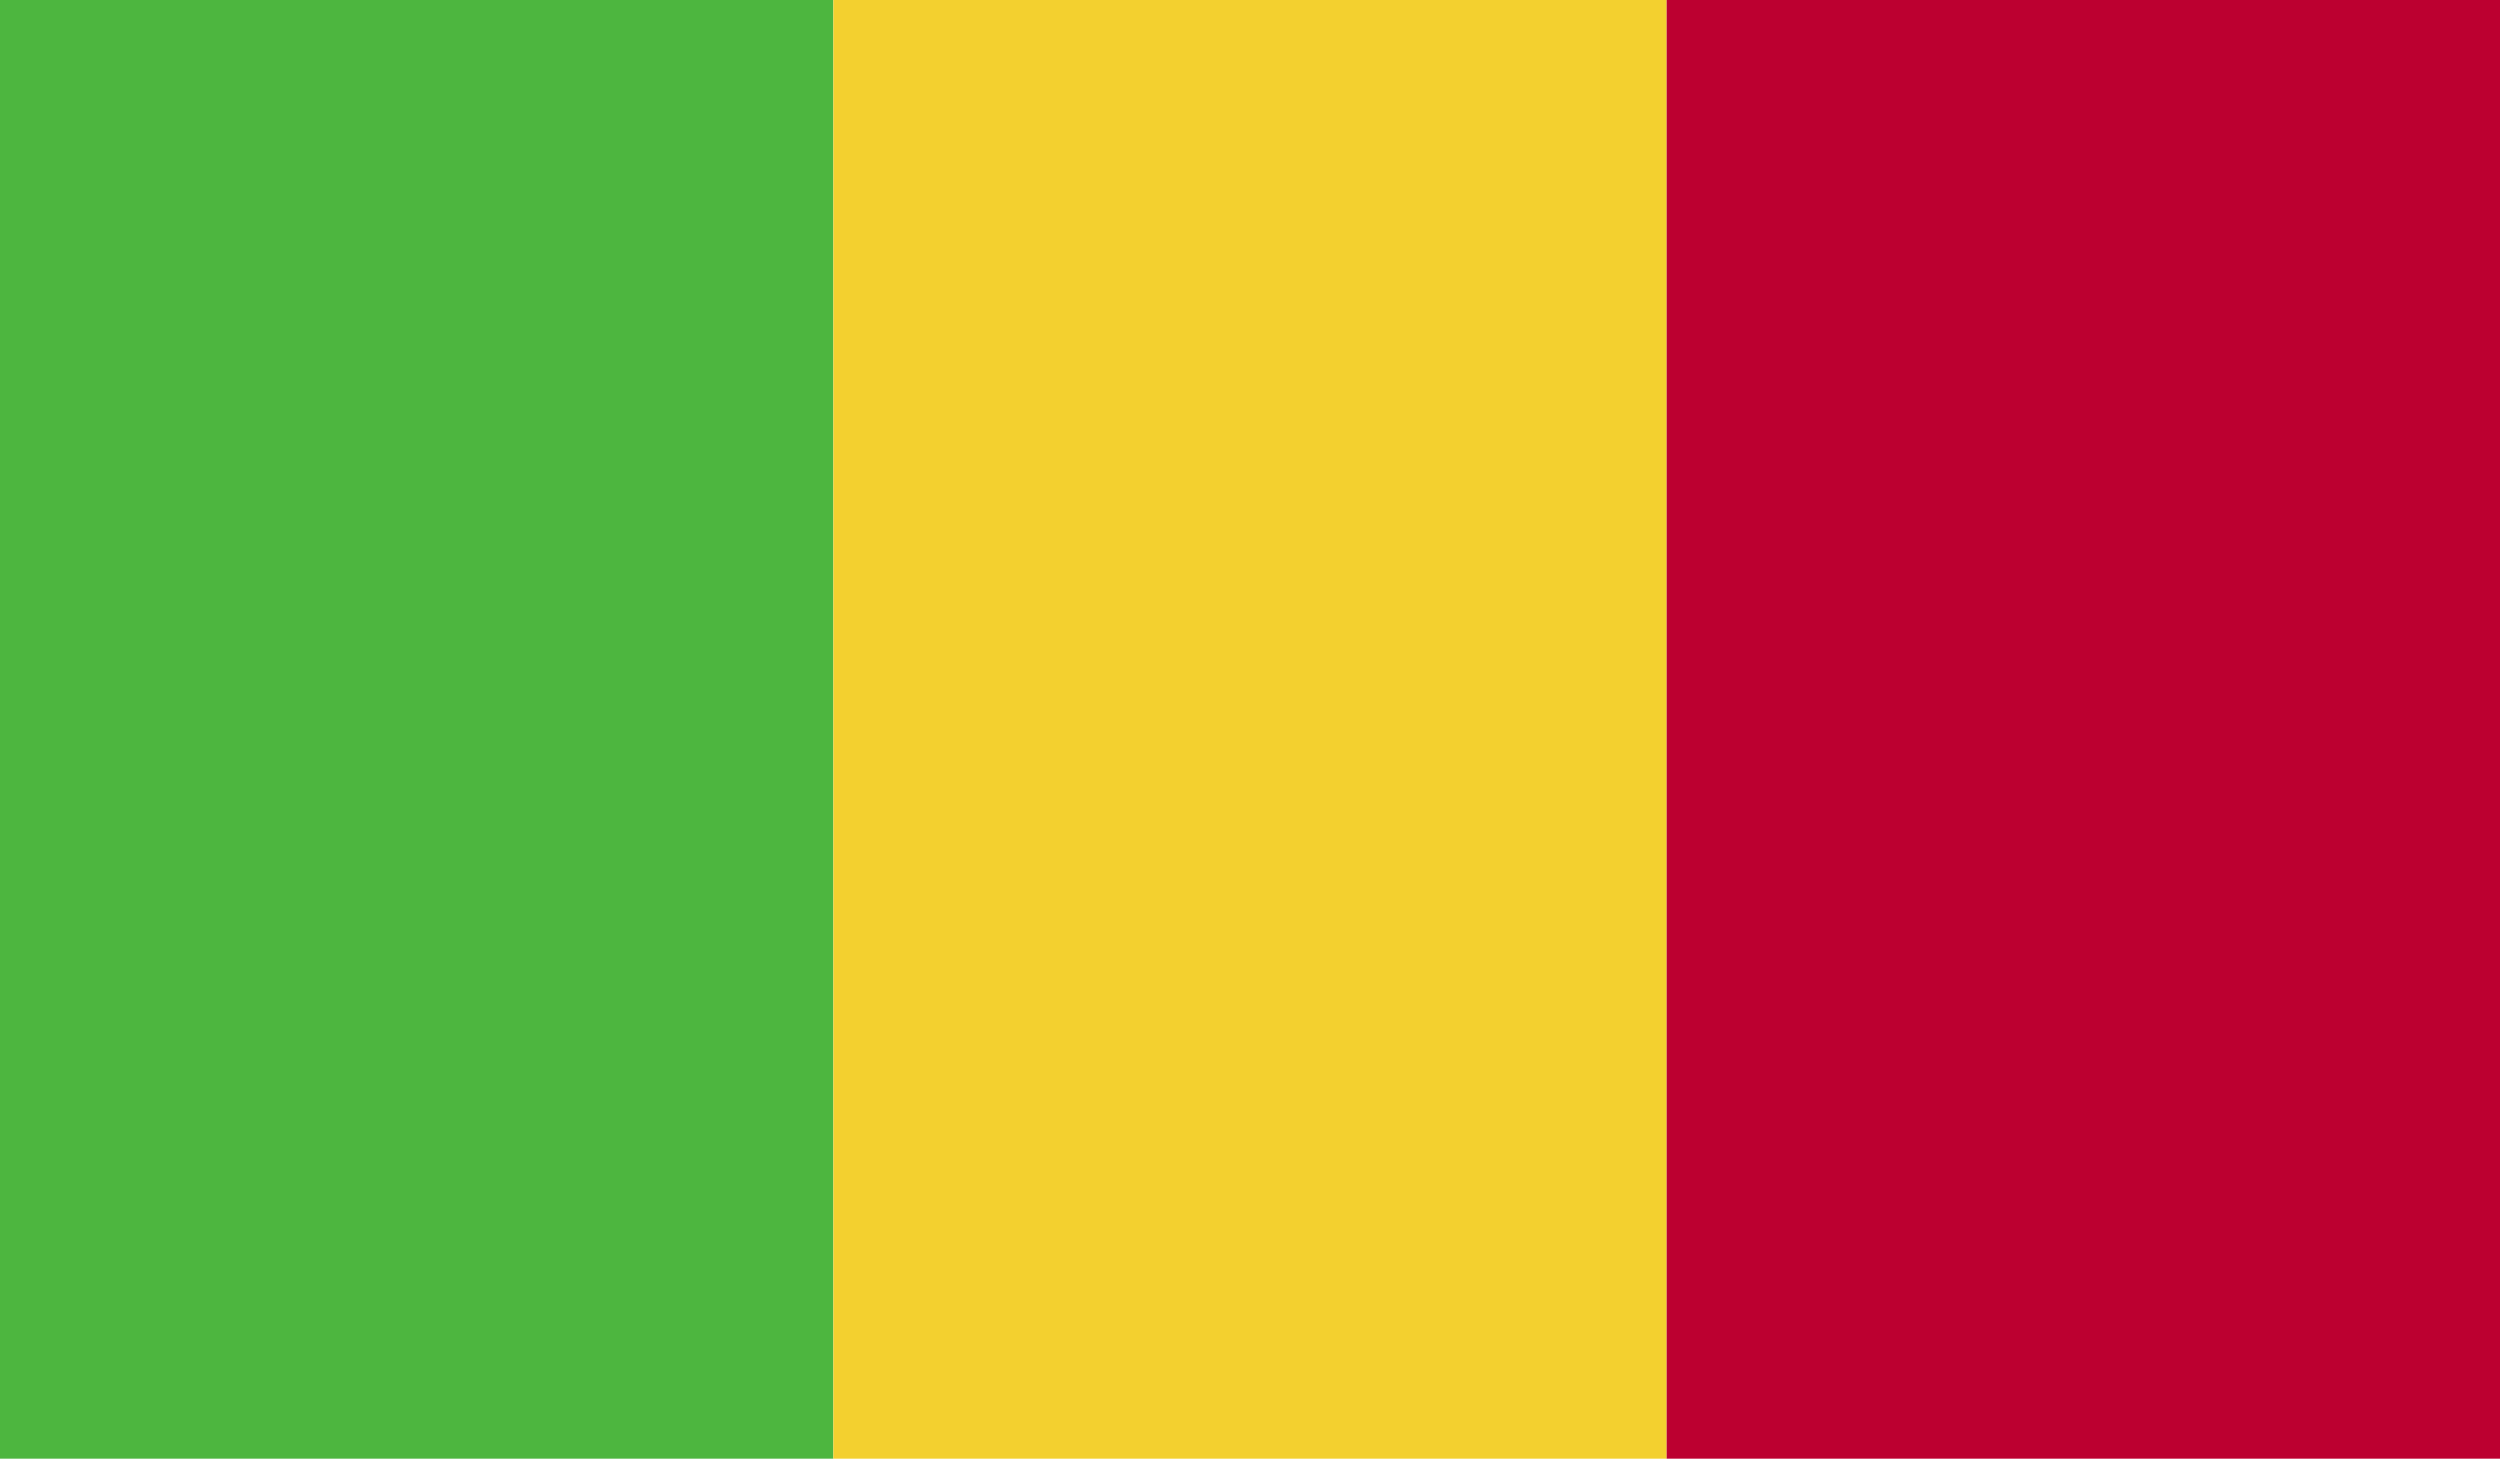 <svg viewBox="0 0 202.74 118.29" xmlns="http://www.w3.org/2000/svg" xmlns:xlink="http://www.w3.org/1999/xlink"><clipPath id="a"><path d="m0 0h202.74v118.29h-202.74z"/></clipPath><g clip-path="url(#a)"><path d="m0 0h67.58v118.29h-67.58z" fill="#4db63f"/><path d="m67.58 0h67.58v118.29h-67.58z" fill="#f3d02f"/><path d="m135.16 0h67.58v118.29h-67.58z" fill="#bc0030"/></g></svg>